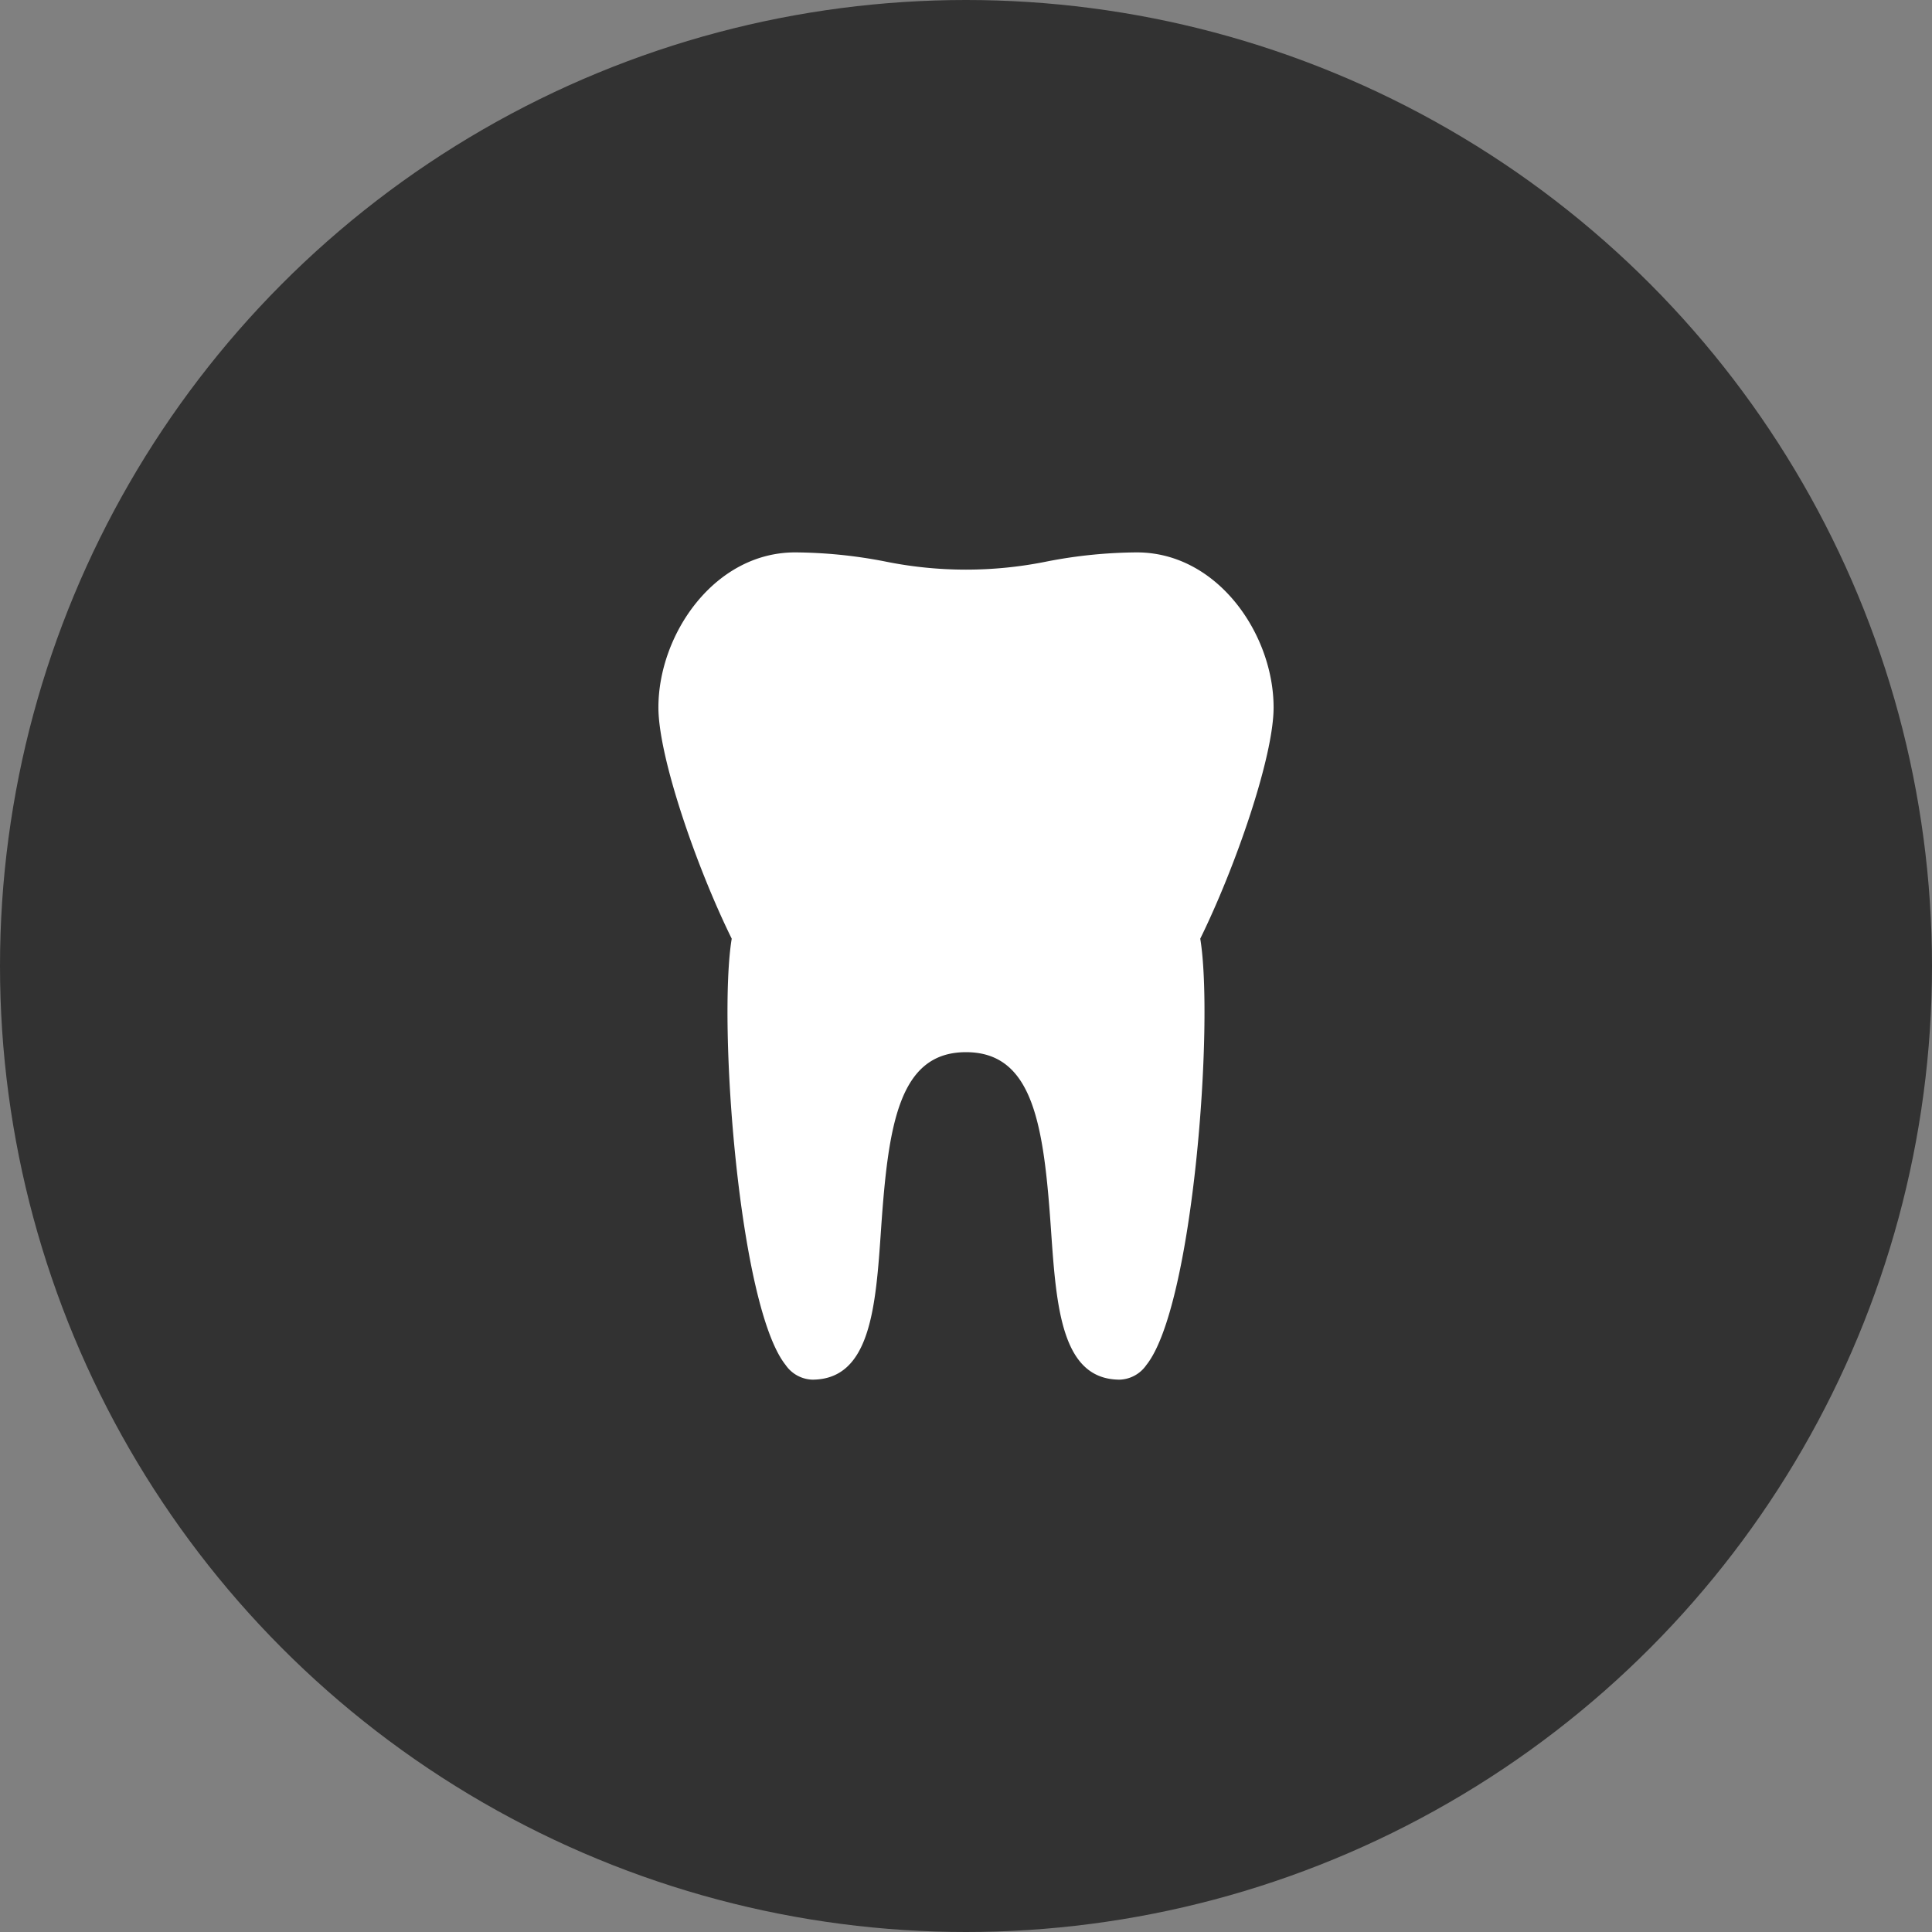 <svg xmlns="http://www.w3.org/2000/svg" width="76" height="76" viewBox="0 0 76 76">
  <rect x="0" y="0" width="76" height="76" fill="#808080" stroke="none"/>
  <g id="img05" transform="translate(2094.94 20321)">
    <g id="グループ_12070" data-name="グループ 12070" transform="translate(1448 3127)">
      <circle id="楕円形_222" data-name="楕円形 222" cx="38" cy="38" r="38" transform="translate(-3542.94 -23448)" fill="#323232"/>
      <g id="グループ_12053" data-name="グループ 12053" transform="translate(-3826 -26283)">
        <g id="グループ_281" data-name="グループ 281">
          <path id="パス_413" data-name="パス 413" d="M333.16,2862.83c0-2.886-2.209-6.1-5.378-6.1a18.981,18.981,0,0,0-3.509.351,15.953,15.953,0,0,1-6.426,0,18.99,18.99,0,0,0-3.509-.351c-3.17,0-5.378,3.216-5.378,6.1,0,1.95,1.5,6.286,2.884,9.095-.546,3.3.273,14.47,2.123,16.774a1.328,1.328,0,0,0,1.043.573c2.3,0,2.5-2.866,2.707-5.9.282-4.088.687-6.982,3.343-6.982s3.06,2.894,3.343,6.982c.21,3.034.408,5.9,2.707,5.9a1.328,1.328,0,0,0,1.042-.572c1.85-2.3,2.67-13.475,2.123-16.775C331.655,2869.117,333.16,2864.78,333.16,2862.83Z" fill="#fff"/>
        </g>
      </g>
    </g>
  </g>
</svg>
